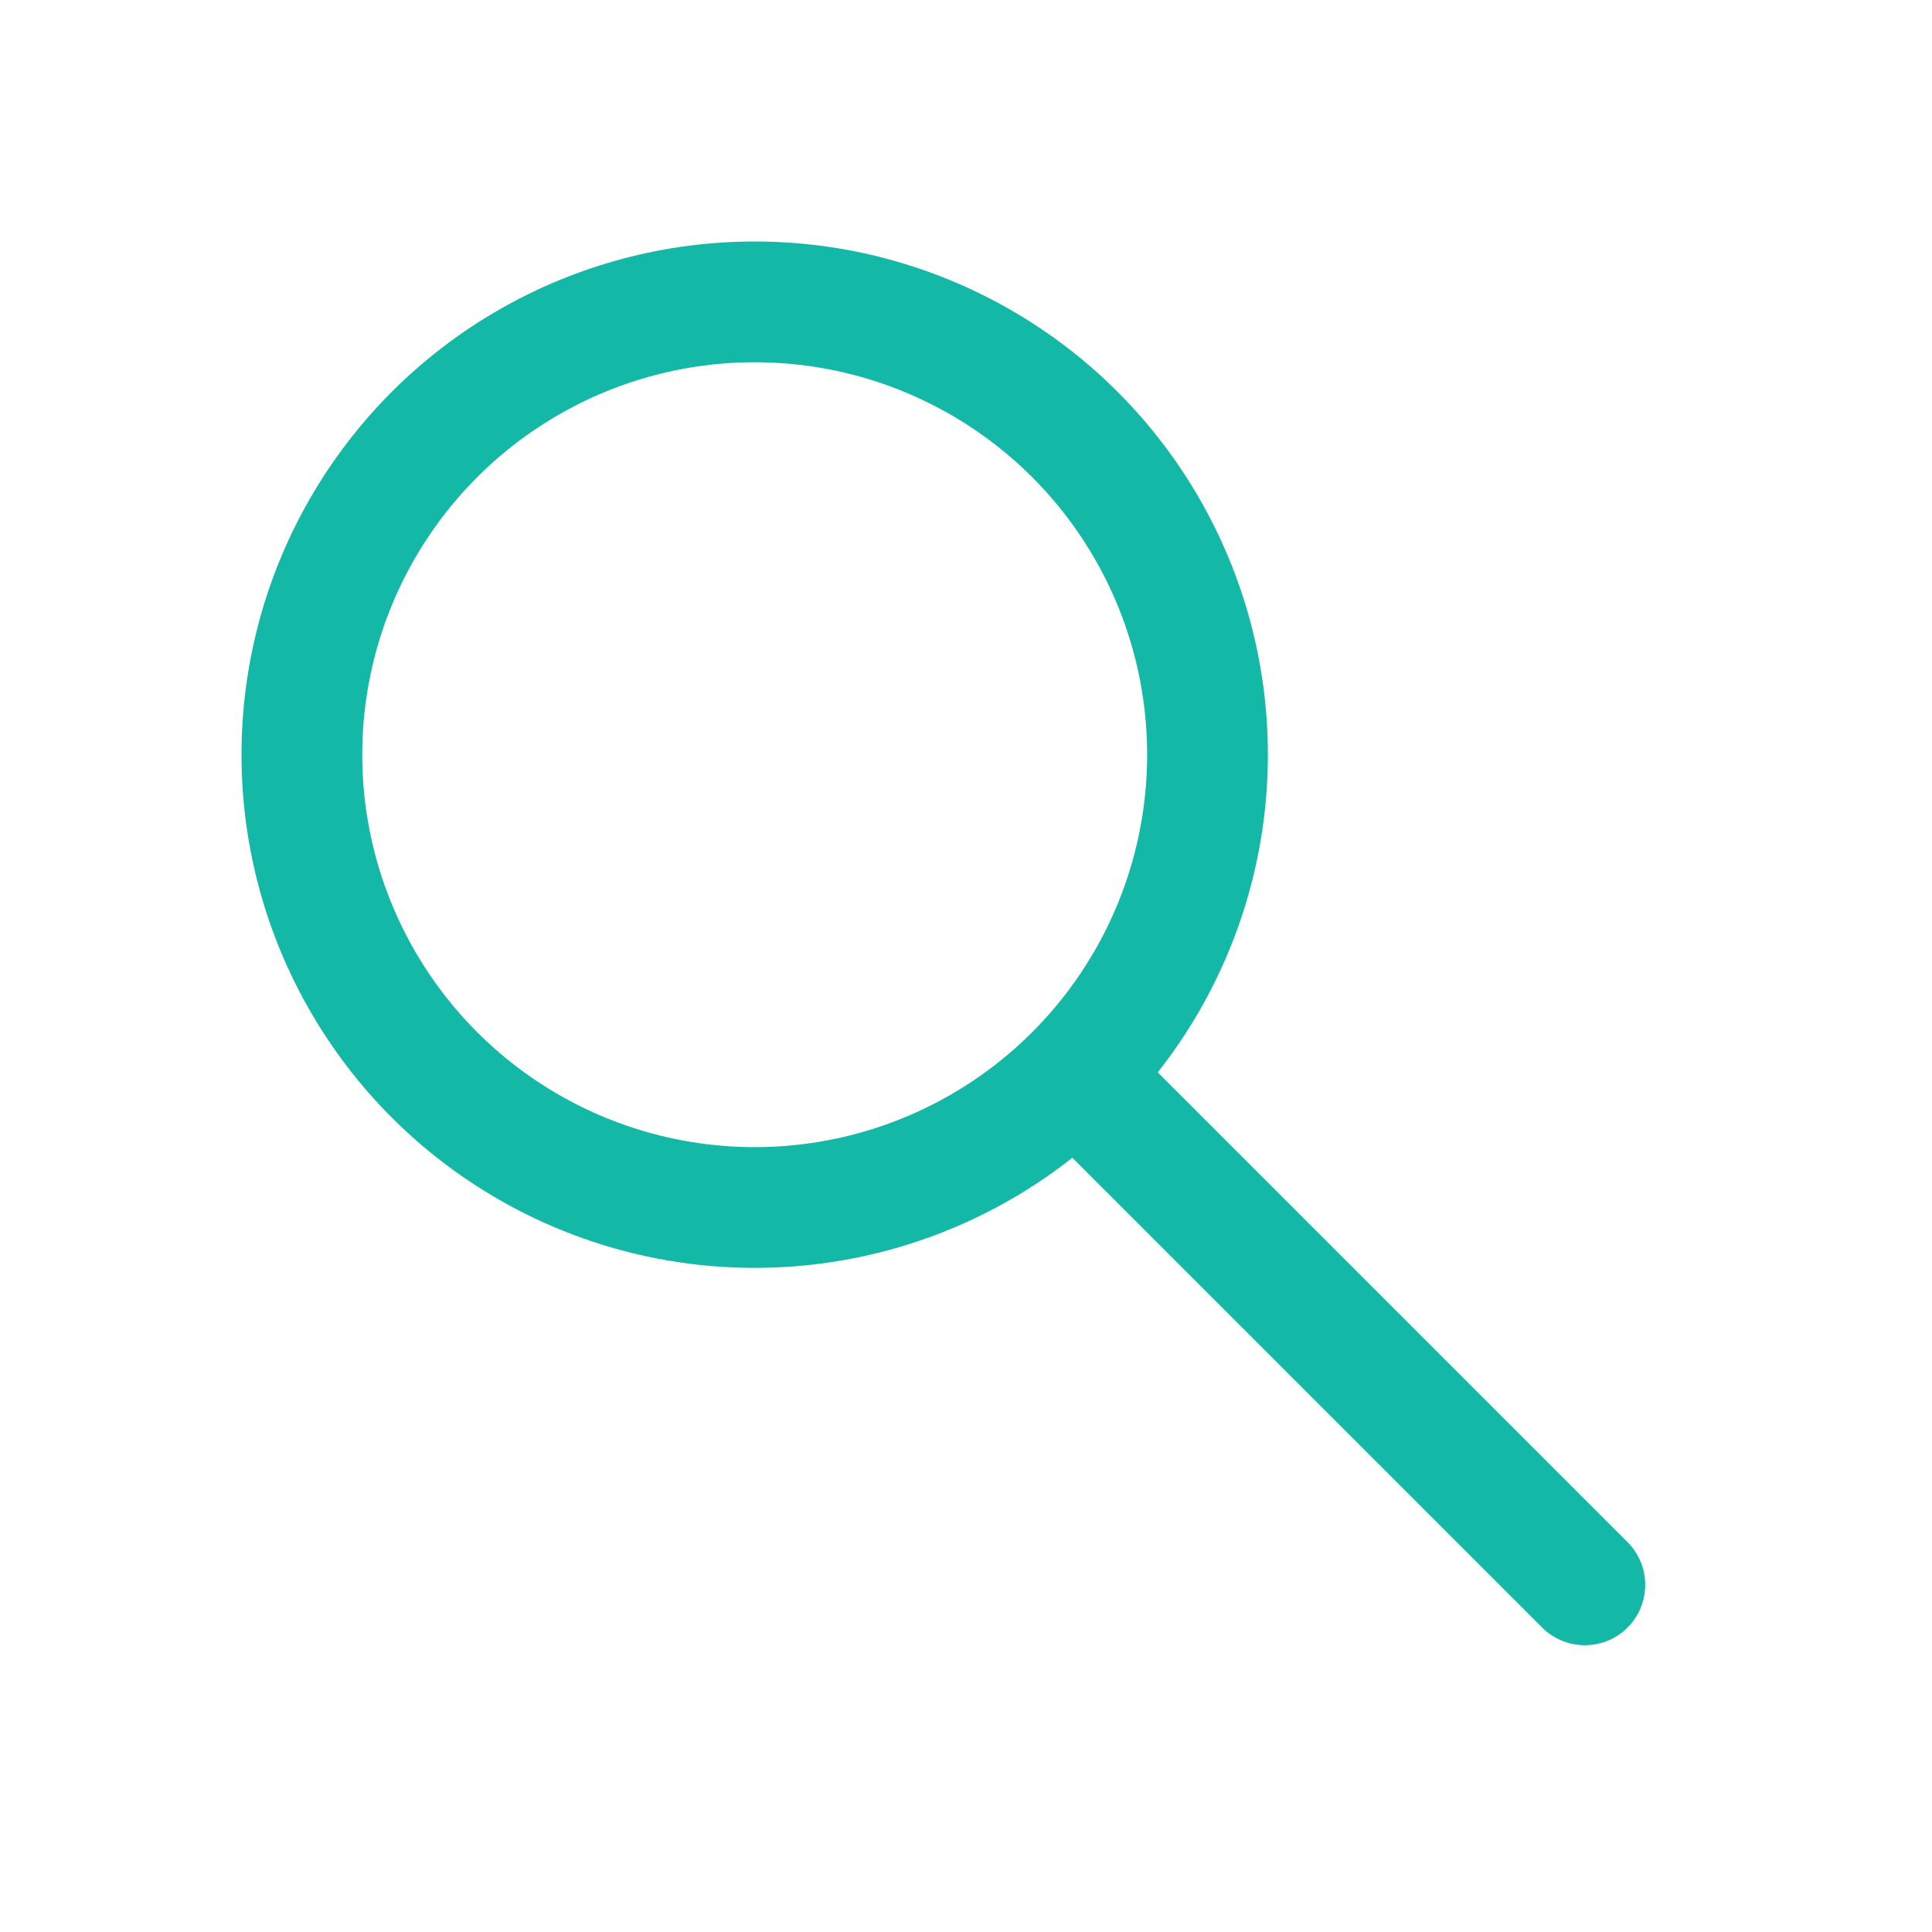 <svg xmlns="http://www.w3.org/2000/svg" viewBox="0 0 256 256">
  <rect width="256" height="256" fill="#ffffff"/>
  <circle cx="100" cy="100" r="60" fill="none" stroke="#14b8a6" stroke-width="16"/>
  <line x1="145" y1="145" x2="210" y2="210" stroke="#14b8a6" stroke-width="16" stroke-linecap="round"/>
</svg>
